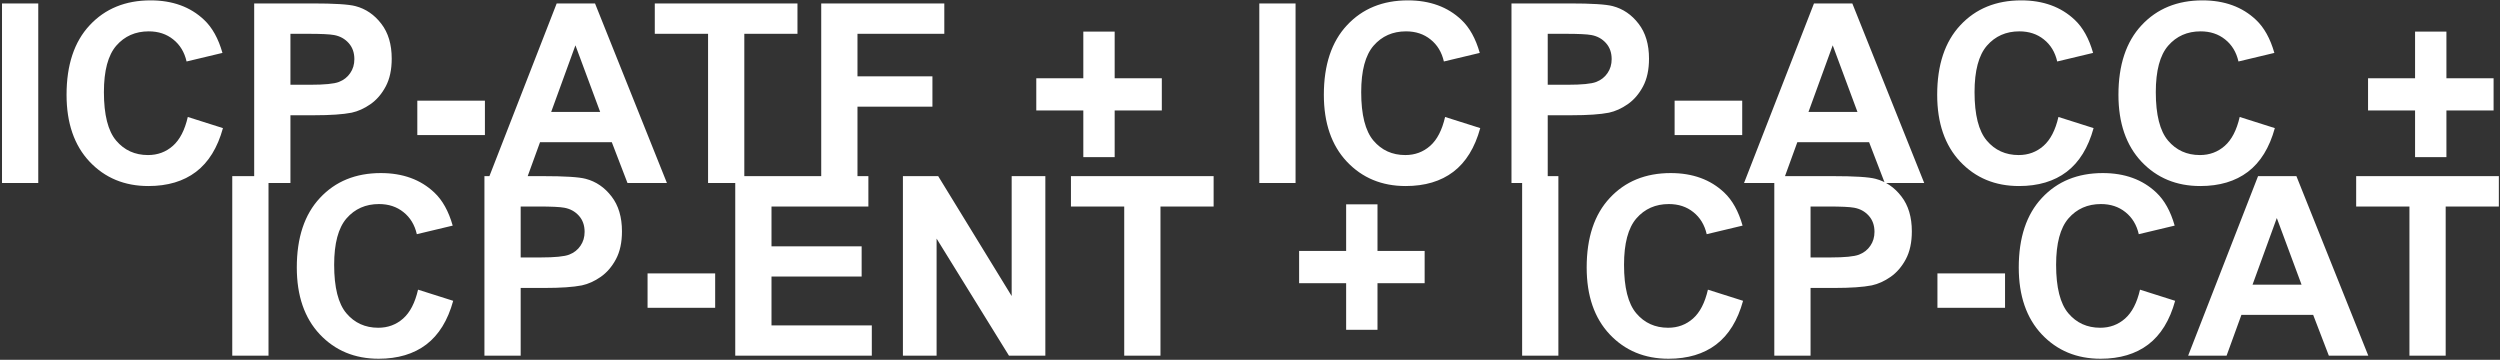 <?xml version="1.0" encoding="UTF-8"?> <svg xmlns="http://www.w3.org/2000/svg" width="1216" height="175" viewBox="0 0 1216 175" fill="none"><rect x="0" y="0" width="1216" height="175" fill="#333333" stroke="none"/><path d="M0.979 89V1.67H18.611V89H0.979ZM91.347 56.892L108.443 62.312C105.822 71.844 101.454 78.933 95.338 83.579C89.262 88.186 81.537 90.489 72.165 90.489C60.569 90.489 51.037 86.538 43.571 78.635C36.105 70.692 32.372 59.85 32.372 46.109C32.372 31.574 36.125 20.296 43.631 12.273C51.137 4.212 61.005 0.181 73.237 0.181C83.92 0.181 92.598 3.338 99.269 9.652C103.241 13.385 106.219 18.747 108.205 25.736L90.751 29.906C89.718 25.379 87.554 21.805 84.258 19.184C81.001 16.562 77.03 15.252 72.344 15.252C65.87 15.252 60.608 17.575 56.558 22.222C52.547 26.868 50.541 34.394 50.541 44.799C50.541 55.839 52.527 63.703 56.498 68.389C60.469 73.075 65.632 75.418 71.986 75.418C76.672 75.418 80.704 73.929 84.079 70.95C87.455 67.972 89.877 63.285 91.347 56.892ZM123.634 89V1.67H151.93C162.652 1.67 169.642 2.107 172.898 2.98C177.902 4.291 182.092 7.15 185.468 11.559C188.843 15.927 190.531 21.586 190.531 28.536C190.531 33.898 189.558 38.405 187.612 42.059C185.666 45.712 183.184 48.592 180.166 50.696C177.188 52.761 174.149 54.132 171.052 54.807C166.842 55.641 160.746 56.058 152.764 56.058H141.267V89H123.634ZM141.267 16.443V41.225H150.917C157.867 41.225 162.513 40.768 164.856 39.855C167.2 38.941 169.026 37.511 170.337 35.565C171.687 33.62 172.362 31.356 172.362 28.774C172.362 25.597 171.429 22.976 169.562 20.911C167.696 18.846 165.333 17.555 162.474 17.039C160.369 16.642 156.139 16.443 149.785 16.443H141.267ZM202.981 65.708V48.969H235.864V65.708H202.981ZM324.386 89H305.204L297.579 69.163H262.671L255.463 89H236.758L270.772 1.67H289.418L324.386 89ZM291.92 54.449L279.887 22.043L268.092 54.449H291.92ZM344.401 89V16.443H318.488V1.67H387.888V16.443H362.034V89H344.401ZM399.444 89V1.67H459.312V16.443H417.077V37.114H453.534V51.888H417.077V89H399.444ZM526.925 76.431V53.734H504.05V38.067H526.925V15.371H542.175V38.067H565.109V53.734H542.175V76.431H526.925ZM612.527 89V1.67H630.16V89H612.527ZM702.896 56.892L719.992 62.312C717.371 71.844 713.003 78.933 706.887 83.579C700.811 88.186 693.086 90.489 683.714 90.489C672.118 90.489 662.586 86.538 655.12 78.635C647.654 70.692 643.921 59.85 643.921 46.109C643.921 31.574 647.674 20.296 655.18 12.273C662.686 4.212 672.554 0.181 684.786 0.181C695.469 0.181 704.146 3.338 710.818 9.652C714.79 13.385 717.768 18.747 719.754 25.736L702.3 29.906C701.267 25.379 699.103 21.805 695.807 19.184C692.55 16.562 688.579 15.252 683.893 15.252C677.419 15.252 672.157 17.575 668.106 22.222C664.095 26.868 662.09 34.394 662.09 44.799C662.09 55.839 664.076 63.703 668.047 68.389C672.018 73.075 677.181 75.418 683.535 75.418C688.221 75.418 692.252 73.929 695.628 70.95C699.004 67.972 701.426 63.285 702.896 56.892ZM735.183 89V1.67H763.479C774.201 1.67 781.191 2.107 784.447 2.98C789.451 4.291 793.641 7.15 797.017 11.559C800.392 15.927 802.08 21.586 802.08 28.536C802.08 33.898 801.107 38.405 799.161 42.059C797.215 45.712 794.733 48.592 791.715 50.696C788.736 52.761 785.698 54.132 782.601 54.807C778.391 55.641 772.295 56.058 764.312 56.058H752.815V89H735.183ZM752.815 16.443V41.225H762.466C769.416 41.225 774.062 40.768 776.405 39.855C778.748 38.941 780.575 37.511 781.886 35.565C783.236 33.62 783.911 31.356 783.911 28.774C783.911 25.597 782.978 22.976 781.111 20.911C779.245 18.846 776.882 17.555 774.022 17.039C771.918 16.642 767.688 16.443 761.334 16.443H752.815ZM814.53 65.708V48.969H847.413V65.708H814.53ZM935.935 89H916.753L909.128 69.163H874.22L867.012 89H848.307L882.321 1.67H900.967L935.935 89ZM903.469 54.449L891.436 22.043L879.641 54.449H903.469ZM1001.22 56.892L1018.32 62.312C1015.7 71.844 1011.33 78.933 1005.21 83.579C999.139 88.186 991.414 90.489 982.042 90.489C970.446 90.489 960.914 86.538 953.448 78.635C945.982 70.692 942.249 59.85 942.249 46.109C942.249 31.574 946.002 20.296 953.508 12.273C961.014 4.212 970.882 0.181 983.114 0.181C993.797 0.181 1002.47 3.338 1009.15 9.652C1013.12 13.385 1016.1 18.747 1018.08 25.736L1000.63 29.906C999.595 25.379 997.431 21.805 994.135 19.184C990.878 16.562 986.907 15.252 982.221 15.252C975.747 15.252 970.485 17.575 966.435 22.222C962.424 26.868 960.418 34.394 960.418 44.799C960.418 55.839 962.404 63.703 966.375 68.389C970.346 73.075 975.509 75.418 981.863 75.418C986.549 75.418 990.58 73.929 993.956 70.95C997.332 67.972 999.754 63.285 1001.22 56.892ZM1089.39 56.892L1106.48 62.312C1103.86 71.844 1099.49 78.933 1093.38 83.579C1087.3 88.186 1079.58 90.489 1070.21 90.489C1058.61 90.489 1049.08 86.538 1041.61 78.635C1034.15 70.692 1030.41 59.85 1030.41 46.109C1030.41 31.574 1034.17 20.296 1041.67 12.273C1049.18 4.212 1059.05 0.181 1071.28 0.181C1081.96 0.181 1090.64 3.338 1097.31 9.652C1101.28 13.385 1104.26 18.747 1106.25 25.736L1088.79 29.906C1087.76 25.379 1085.6 21.805 1082.3 19.184C1079.04 16.562 1075.07 15.252 1070.38 15.252C1063.91 15.252 1058.65 17.575 1054.6 22.222C1050.59 26.868 1048.58 34.394 1048.58 44.799C1048.58 55.839 1050.57 63.703 1054.54 68.389C1058.51 73.075 1063.67 75.418 1070.03 75.418C1074.71 75.418 1078.74 73.929 1082.12 70.95C1085.5 67.972 1087.92 63.285 1089.39 56.892ZM1174.69 76.431V53.734H1151.82V38.067H1174.69V15.371H1189.94V38.067H1212.88V53.734H1189.94V76.431H1174.69ZM112.971 173V85.67H130.604V173H112.971ZM203.339 140.892L220.436 146.312C217.814 155.844 213.446 162.933 207.33 167.579C201.254 172.186 193.53 174.489 184.157 174.489C172.561 174.489 163.03 170.538 155.563 162.635C148.097 154.692 144.364 143.85 144.364 130.109C144.364 115.574 148.117 104.296 155.623 96.273C163.129 88.212 172.998 84.181 185.229 84.181C195.912 84.181 204.59 87.338 211.262 93.652C215.233 97.385 218.212 102.747 220.197 109.736L202.743 113.906C201.711 109.379 199.546 105.805 196.25 103.184C192.993 100.562 189.022 99.252 184.336 99.252C177.863 99.252 172.601 101.575 168.55 106.222C164.539 110.868 162.533 118.394 162.533 128.799C162.533 139.839 164.519 147.702 168.49 152.389C172.462 157.075 177.624 159.418 183.979 159.418C188.665 159.418 192.696 157.929 196.071 154.95C199.447 151.972 201.869 147.285 203.339 140.892ZM235.626 173V85.67H263.922C274.645 85.67 281.634 86.107 284.891 86.981C289.895 88.291 294.084 91.15 297.46 95.559C300.836 99.927 302.523 105.586 302.523 112.536C302.523 117.897 301.55 122.405 299.604 126.059C297.659 129.712 295.176 132.591 292.158 134.696C289.18 136.761 286.142 138.132 283.044 138.807C278.834 139.641 272.738 140.058 264.756 140.058H253.259V173H235.626ZM253.259 100.443V125.225H262.909C269.859 125.225 274.506 124.768 276.849 123.854C279.192 122.941 281.019 121.511 282.329 119.565C283.679 117.619 284.354 115.356 284.354 112.774C284.354 109.597 283.421 106.976 281.555 104.911C279.688 102.846 277.325 101.555 274.466 101.039C272.361 100.642 268.132 100.443 261.777 100.443H253.259ZM314.974 149.708V132.969H347.856V149.708H314.974ZM357.626 173V85.67H422.379V100.443H375.259V119.804H419.103V134.518H375.259V158.286H424.047V173H357.626ZM439.178 173V85.67H456.334L492.076 143.989V85.67H508.458V173H490.766L455.56 116.051V173H439.178ZM546.821 173V100.443H520.908V85.67H590.308V100.443H564.454V173H546.821ZM654.763 160.431V137.734H631.888V122.067H654.763V99.371H670.013V122.067H692.947V137.734H670.013V160.431H654.763ZM740.365 173V85.67H757.998V173H740.365ZM830.733 140.892L847.83 146.312C845.209 155.844 840.84 162.933 834.725 167.579C828.648 172.186 820.924 174.489 811.552 174.489C799.955 174.489 790.424 170.538 782.958 162.635C775.492 154.692 771.759 143.85 771.759 130.109C771.759 115.574 775.512 104.296 783.018 96.273C790.523 88.212 800.392 84.181 812.624 84.181C823.307 84.181 831.984 87.338 838.656 93.652C842.628 97.385 845.606 102.747 847.592 109.736L830.138 113.906C829.105 109.379 826.941 105.805 823.645 103.184C820.388 100.562 816.417 99.252 811.73 99.252C805.257 99.252 799.995 101.575 795.944 106.222C791.933 110.868 789.928 118.394 789.928 128.799C789.928 139.839 791.913 147.702 795.885 152.389C799.856 157.075 805.019 159.418 811.373 159.418C816.059 159.418 820.09 157.929 823.466 154.95C826.841 151.972 829.264 147.285 830.733 140.892ZM863.021 173V85.67H891.316C902.039 85.67 909.029 86.107 912.285 86.981C917.289 88.291 921.479 91.15 924.854 95.559C928.23 99.927 929.918 105.586 929.918 112.536C929.918 117.897 928.945 122.405 926.999 126.059C925.053 129.712 922.571 132.591 919.553 134.696C916.574 136.761 913.536 138.132 910.438 138.807C906.229 139.641 900.133 140.058 892.15 140.058H880.653V173H863.021ZM880.653 100.443V125.225H890.304C897.254 125.225 901.9 124.768 904.243 123.854C906.586 122.941 908.413 121.511 909.724 119.565C911.074 117.619 911.749 115.356 911.749 112.774C911.749 109.597 910.816 106.976 908.949 104.911C907.083 102.846 904.72 101.555 901.86 101.039C899.756 100.642 895.526 100.443 889.172 100.443H880.653ZM942.368 149.708V132.969H975.251V149.708H942.368ZM1040.9 140.892L1057.99 146.312C1055.37 155.844 1051 162.933 1044.89 167.579C1038.81 172.186 1031.09 174.489 1021.72 174.489C1010.12 174.489 1000.59 170.538 993.122 162.635C985.656 154.692 981.923 143.85 981.923 130.109C981.923 115.574 985.676 104.296 993.182 96.273C1000.69 88.212 1010.56 84.181 1022.79 84.181C1033.47 84.181 1042.15 87.338 1048.82 93.652C1052.79 97.385 1055.77 102.747 1057.76 109.736L1040.3 113.906C1039.27 109.379 1037.1 105.805 1033.81 103.184C1030.55 100.562 1026.58 99.252 1021.89 99.252C1015.42 99.252 1010.16 101.575 1006.11 106.222C1002.1 110.868 1000.09 118.394 1000.09 128.799C1000.09 139.839 1002.08 147.702 1006.05 152.389C1010.02 157.075 1015.18 159.418 1021.54 159.418C1026.22 159.418 1030.25 157.929 1033.63 154.95C1037.01 151.972 1039.43 147.285 1040.9 140.892ZM1151.94 173H1132.75L1125.13 153.163H1090.22L1083.01 173H1064.31L1098.32 85.67H1116.97L1151.94 173ZM1119.47 138.449L1107.44 106.043L1095.64 138.449H1119.47ZM1171.95 173V100.443H1146.04V85.67H1215.44V100.443H1189.58V173H1171.95Z" fill="white"></path></svg> 